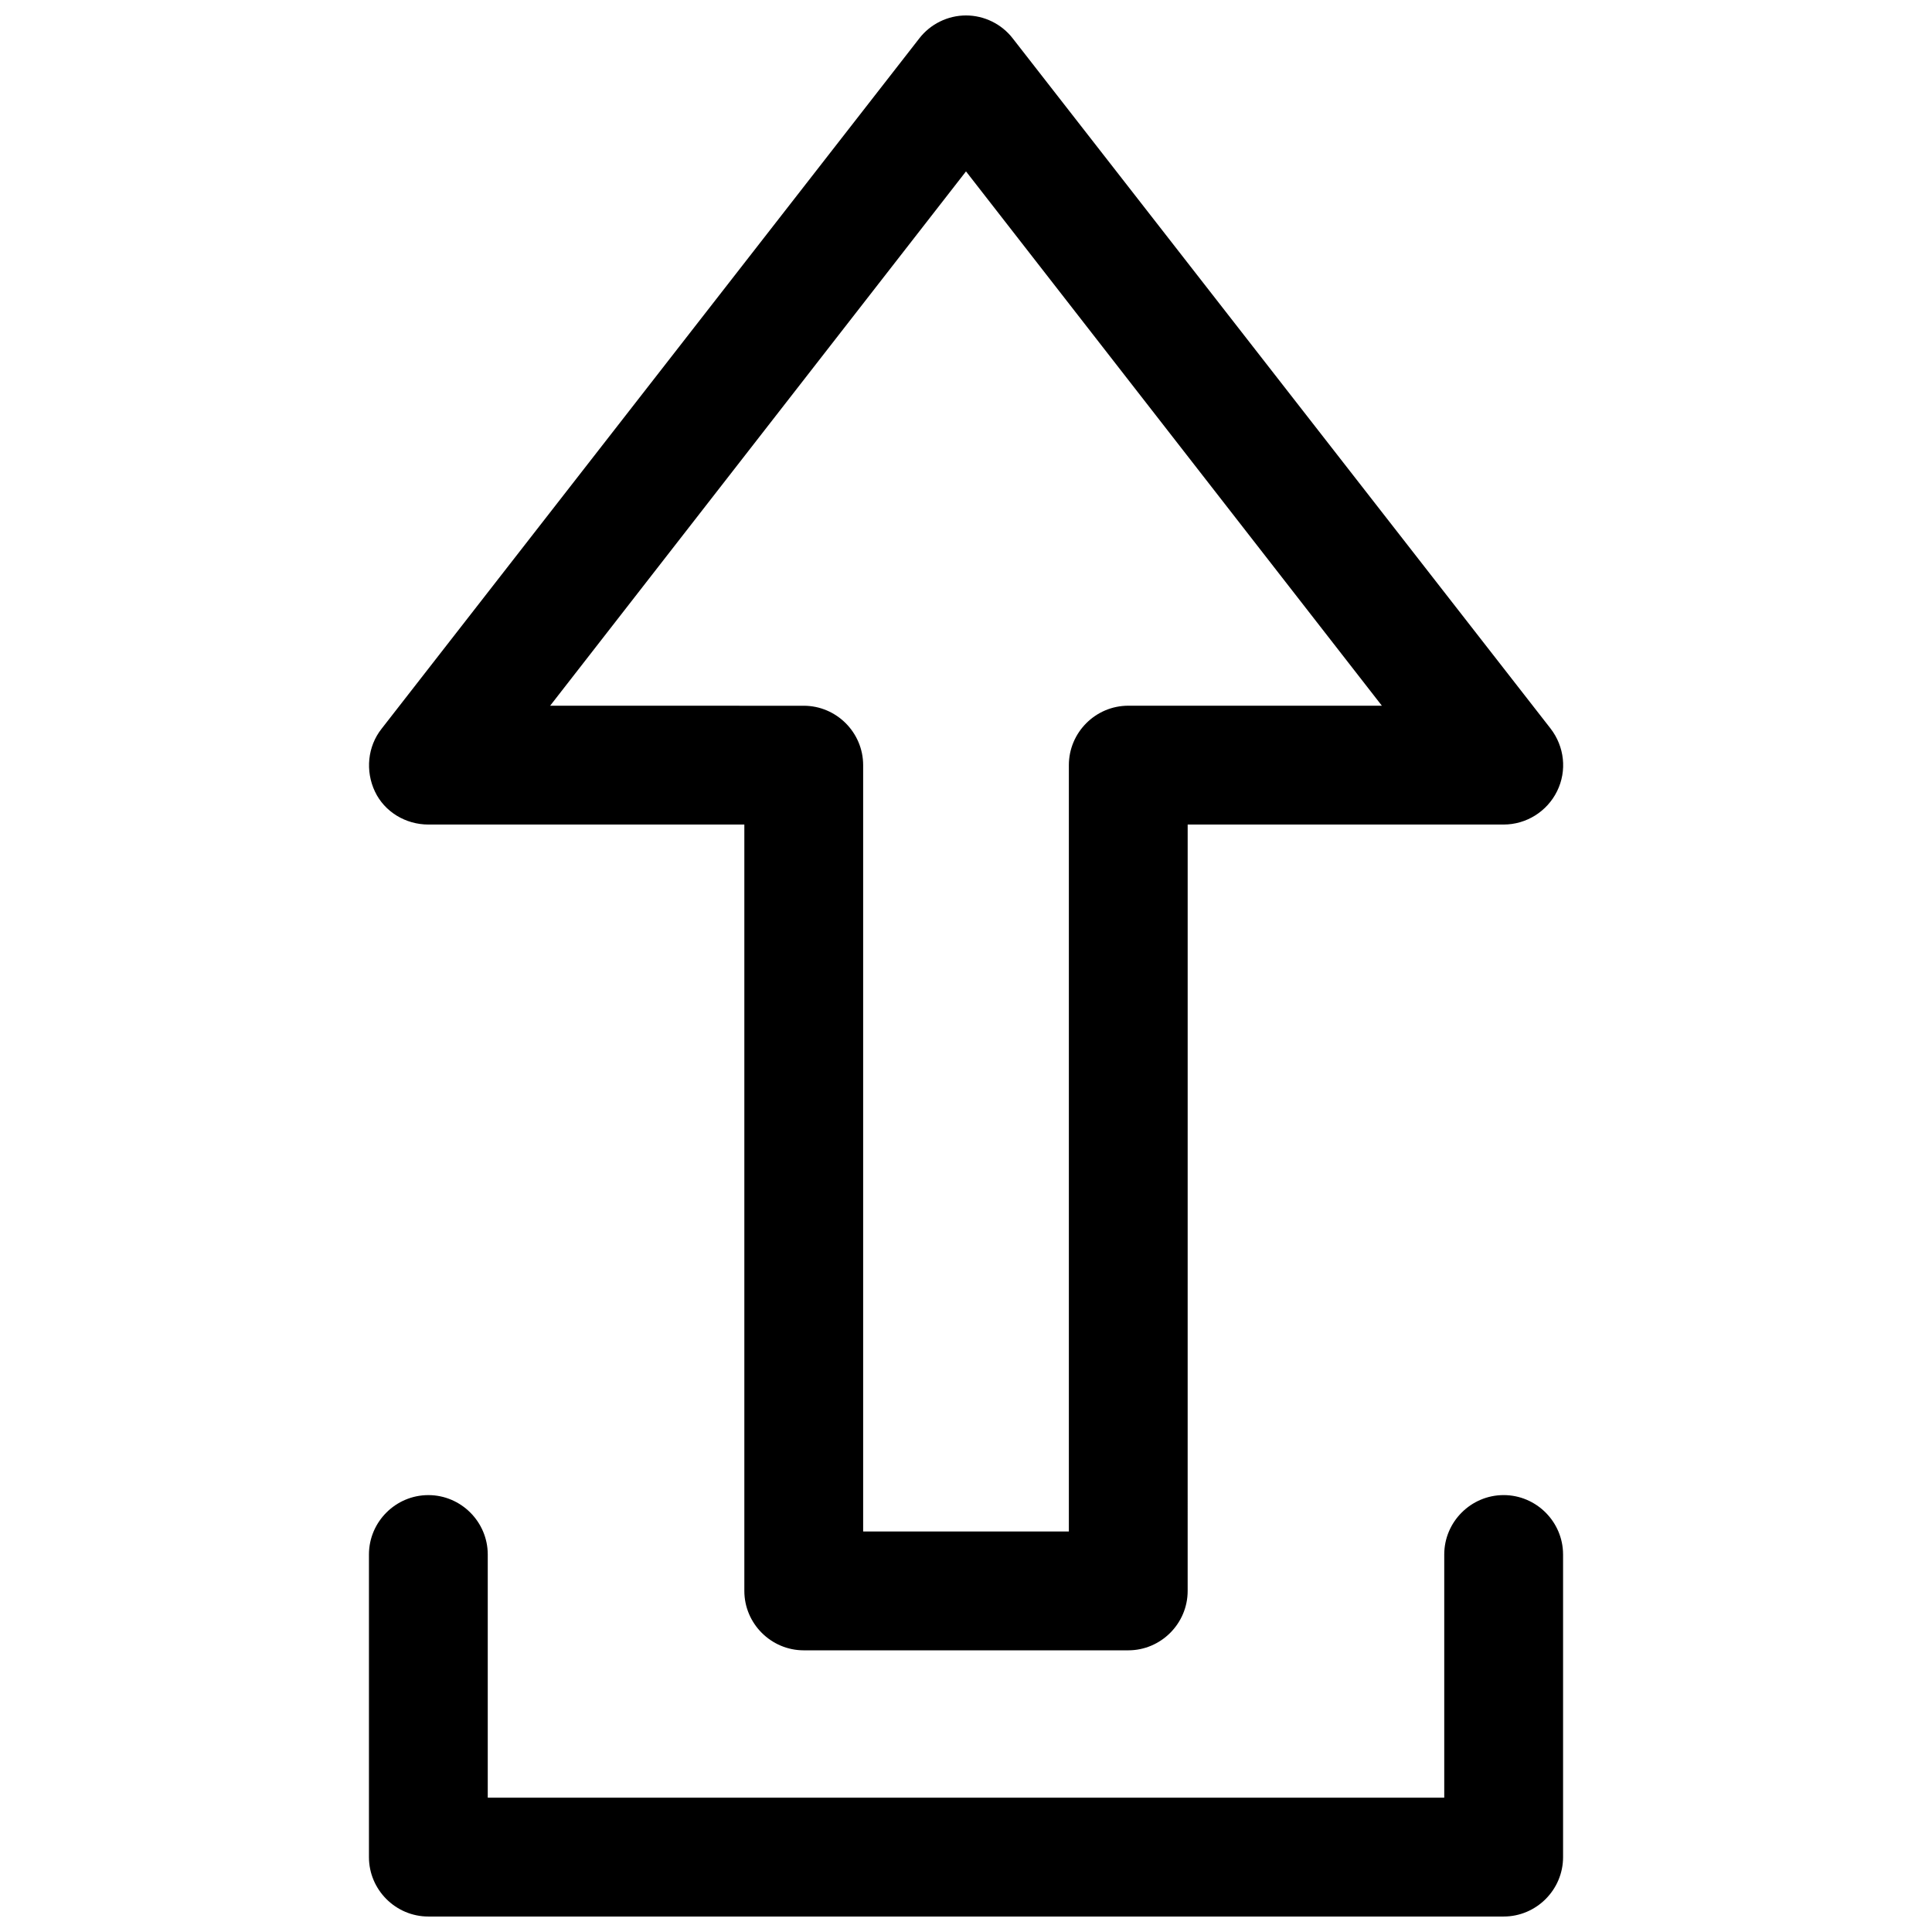 <?xml version="1.0" encoding="UTF-8"?>
<!-- Uploaded to: SVG Repo, www.svgrepo.com, Generator: SVG Repo Mixer Tools -->
<svg width="800px" height="800px" version="1.1" viewBox="144 144 512 512" xmlns="http://www.w3.org/2000/svg">
 <defs>
  <clipPath id="a">
   <path d="m241 148.09h318v503.81h-318z"/>
  </clipPath>
 </defs>
 <g clip-path="url(#a)">
  <path d="m257.52 362.51h83.738v203.1c0 8.66 7.086 15.742 15.742 15.742h86c8.66 0 15.742-7.086 15.742-15.742l0.004-203.1h83.738c6.004 0 11.512-3.445 14.168-8.855s1.969-11.809-1.77-16.629l-142.48-182.83c-2.953-3.836-7.578-6.102-12.398-6.102s-9.445 2.262-12.398 6.102l-142.48 182.93c-3.738 4.723-4.328 11.219-1.77 16.629 2.555 5.414 8.164 8.758 14.168 8.758zm142.48-173.09 110.21 141.6h-67.207c-8.66 0-15.742 7.086-15.742 15.742v203.1h-54.516v-203.09c0-8.66-7.086-15.742-15.742-15.742l-67.211-0.004zm158.23 366.54v80.195c0 8.66-7.086 15.742-15.742 15.742h-284.97c-8.66 0-15.742-7.086-15.742-15.742v-80.195c0-8.66 7.086-15.742 15.742-15.742 8.66 0 15.742 7.086 15.742 15.742v64.449h253.48v-64.453c0-8.66 7.086-15.742 15.742-15.742 8.66 0 15.746 7.086 15.746 15.746z"/>
 </g>
</svg>